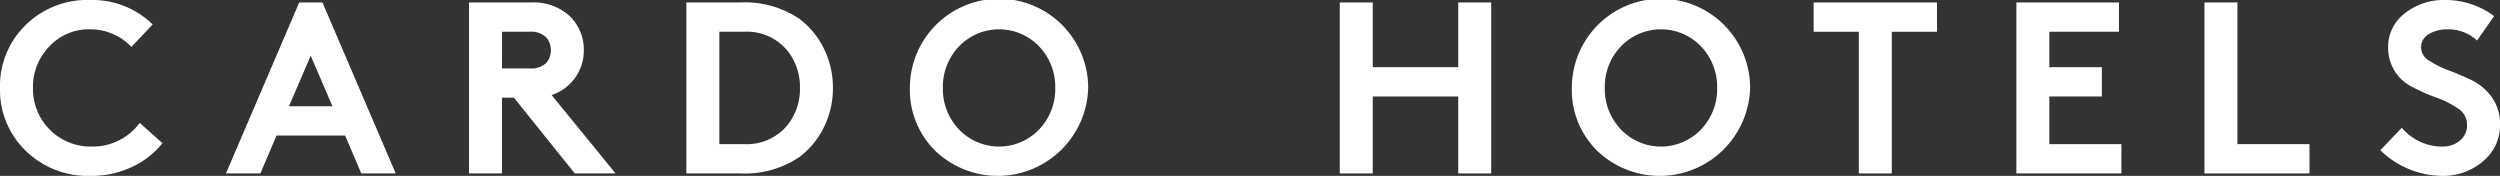 <svg xmlns="http://www.w3.org/2000/svg" xmlns:xlink="http://www.w3.org/1999/xlink" width="255.872" height="18" viewBox="0 0 255.872 18">
  <rect x="0" y="0" width="255.872" height="18" fill="#333333" stroke="none"/>
  <defs>
    <clipPath id="clip-path">
      <rect id="Rectangle_2989" data-name="Rectangle 2989" width="255.872" height="18" transform="translate(0 0)" fill="#fff"/>
    </clipPath>
  </defs>
  <g id="Cardo_logo" transform="translate(0 0)">
    <g id="Group_2211" data-name="Group 2211" transform="translate(0 0)" clip-path="url(#clip-path)">
      <path id="Path_54342" data-name="Path 54342" d="M9.2,3A5.514,5.514,0,0,0,5.05,4.75,5.92,5.92,0,0,0,3.375,9,5.892,5.892,0,0,0,9.35,15a5.952,5.952,0,0,0,4.95-2.425l2.325,2.075a8.585,8.585,0,0,1-3.112,2.437A9.708,9.708,0,0,1,9.275,18a9.07,9.07,0,0,1-6.662-2.587A8.664,8.664,0,0,1,0,9,8.686,8.686,0,0,1,2.6,2.588,9,9,0,0,1,9.225,0a8.828,8.828,0,0,1,6.4,2.5L13.45,4.8A5.812,5.812,0,0,0,9.2,3" transform="translate(0 0)" fill="#fff"/>
      <path id="Path_54343" data-name="Path 54343" d="M82.149,18.351H78.624l7.5-17.5H88.5l7.5,17.5H92.474l-1.65-3.875H83.8ZM87.3,6.3l-2.225,5.175h4.45Z" transform="translate(-55.499 -0.601)" fill="#fff"/>
      <path id="Path_54344" data-name="Path 54344" d="M167.8,10.6h-1.225v7.75H163.2V.851h6.375a5.457,5.457,0,0,1,3.825,1.3,4.752,4.752,0,0,1,1.55,3.575A4.752,4.752,0,0,1,173.4,9.3a4.629,4.629,0,0,1-1.75,1.025l6.55,8.025h-4.175Zm-1.225-3h2.8a2.232,2.232,0,0,0,1.7-.525,1.9,1.9,0,0,0,.5-1.325,1.934,1.934,0,0,0-.5-1.35,2.218,2.218,0,0,0-1.7-.55h-2.8Z" transform="translate(-115.198 -0.601)" fill="#fff"/>
      <path id="Path_54345" data-name="Path 54345" d="M238.848.851h5.5a9.973,9.973,0,0,1,6.025,1.65,8.356,8.356,0,0,1,2.55,3.075,8.979,8.979,0,0,1,.925,4.025,8.977,8.977,0,0,1-.925,4.025,8.354,8.354,0,0,1-2.55,3.075,9.971,9.971,0,0,1-6.025,1.65h-5.5ZM250.473,9.6A5.913,5.913,0,0,0,249.2,5.8a5.38,5.38,0,0,0-4.475-1.95h-2.5v11.5h2.5A5.38,5.38,0,0,0,249.2,13.4a5.911,5.911,0,0,0,1.275-3.8" transform="translate(-168.599 -0.601)" fill="#fff"/>
      <path id="Path_54346" data-name="Path 54346" d="M319.184,15.4A8.762,8.762,0,0,1,316.621,9a9.125,9.125,0,1,1,18.25,0,9.257,9.257,0,0,1-15.687,6.4m2.462-10.65A5.969,5.969,0,0,0,320,9a5.967,5.967,0,0,0,1.65,4.25,5.678,5.678,0,0,0,8.2,0A5.968,5.968,0,0,0,331.5,9a5.969,5.969,0,0,0-1.65-4.25,5.678,5.678,0,0,0-8.2,0" transform="translate(-223.497 0)" fill="#fff"/>
      <path id="Path_54347" data-name="Path 54347" d="M478.344,18.351V10.476h-8.75v7.875h-3.375V.851h3.375V7.475h8.75V.851h3.375v17.5Z" transform="translate(-329.095 -0.6)" fill="#fff"/>
      <path id="Path_54348" data-name="Path 54348" d="M549.532,15.4A8.762,8.762,0,0,1,546.969,9a9.125,9.125,0,1,1,18.25,0,9.257,9.257,0,0,1-15.687,6.4m2.462-10.65A5.968,5.968,0,0,0,550.344,9a5.967,5.967,0,0,0,1.65,4.25,5.678,5.678,0,0,0,8.2,0A5.968,5.968,0,0,0,561.844,9a5.969,5.969,0,0,0-1.65-4.25,5.678,5.678,0,0,0-8.2,0" transform="translate(-386.096 0)" fill="#fff"/>
      <path id="Path_54349" data-name="Path 54349" d="M631.119.851h12.625v3h-4.625v14.5h-3.375V3.851h-4.625Z" transform="translate(-445.496 -0.6)" fill="#fff"/>
      <path id="Path_54350" data-name="Path 54350" d="M712.168,3.851h-7.125V7.476h5.375v3h-5.375v4.875h7.375v3h-10.75V.851h10.5Z" transform="translate(-495.295 -0.601)" fill="#fff"/>
      <path id="Path_54351" data-name="Path 54351" d="M767.117,18.351V.851h3.375v14.5h7.375v3Z" transform="translate(-541.494 -0.6)" fill="#fff"/>
      <path id="Path_54352" data-name="Path 54352" d="M828.315,15.375l2.2-2.3A5.4,5.4,0,0,0,834.64,15a2.684,2.684,0,0,0,1.838-.625,2.006,2.006,0,0,0,.713-1.575,1.934,1.934,0,0,0-.8-1.612,10.018,10.018,0,0,0-2.437-1.238A17.141,17.141,0,0,1,831.59,8.9a4.434,4.434,0,0,1-2.475-3.975A4.316,4.316,0,0,1,830.84,1.35,6.379,6.379,0,0,1,834.89,0a8.3,8.3,0,0,1,5.075,1.65l-1.75,2.5A4.308,4.308,0,0,0,835.19,3a3.672,3.672,0,0,0-1.887.475A1.547,1.547,0,0,0,832.49,4.9a1.591,1.591,0,0,0,.838,1.313,9.605,9.605,0,0,0,2.013,1q1.174.438,2.362,1.013a5.414,5.414,0,0,1,2.025,1.725,4.627,4.627,0,0,1,.838,2.8,4.726,4.726,0,0,1-1.75,3.762A6.237,6.237,0,0,1,834.64,18a9.186,9.186,0,0,1-6.325-2.625" transform="translate(-584.693 0)" fill="#fff"/>
    </g>
  </g>
</svg>